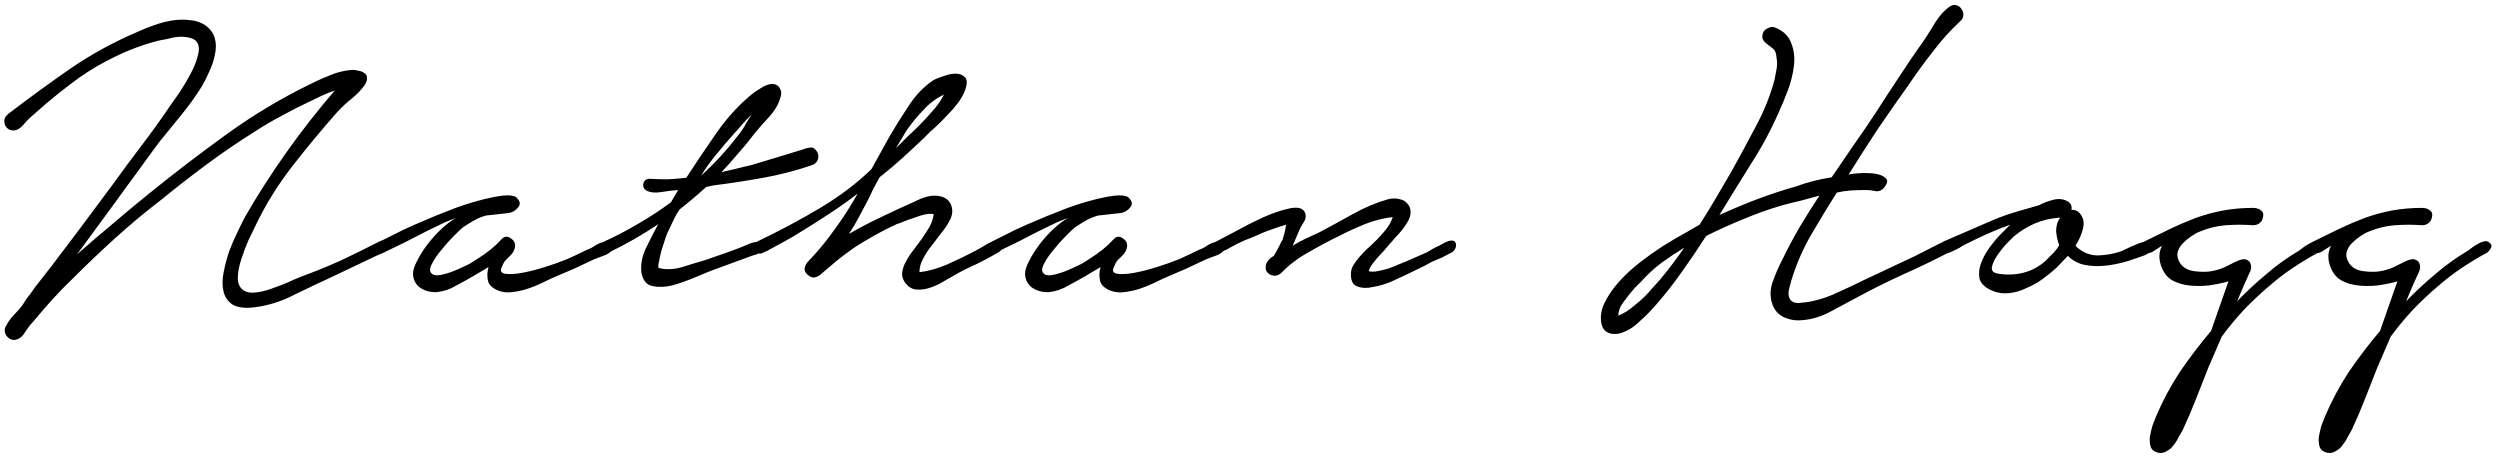 <?xml version="1.0" encoding="UTF-8"?> <svg xmlns="http://www.w3.org/2000/svg" width="289" height="53" viewBox="0 0 289 53" fill="none"><path d="M0.944 13.176C3.304 11.367 5.703 9.616 8.142 7.925C10.62 6.234 13.255 4.798 16.048 3.618C16.559 3.382 17.149 3.146 17.818 2.91C18.487 2.674 19.155 2.497 19.824 2.379C20.532 2.261 21.22 2.241 21.889 2.32C22.558 2.359 23.167 2.556 23.718 2.91C24.308 3.343 24.682 3.854 24.839 4.444C24.996 5.034 24.996 5.663 24.839 6.332C24.721 6.961 24.505 7.61 24.19 8.279C23.915 8.908 23.639 9.459 23.364 9.931C22.656 11.072 21.869 12.173 21.004 13.235C20.139 14.297 19.273 15.359 18.408 16.421C17.503 17.64 16.599 18.879 15.694 20.138C14.789 21.357 13.885 22.596 12.98 23.855L8.909 29.401C10.286 28.182 11.662 27.002 13.039 25.861C14.416 24.681 15.812 23.521 17.228 22.38C20.139 20.02 23.148 17.719 26.255 15.477C29.362 13.235 32.627 11.288 36.049 9.636C36.757 9.282 37.465 8.967 38.173 8.692C38.92 8.377 39.687 8.181 40.474 8.102C40.789 8.063 41.084 8.082 41.359 8.161C41.674 8.2 41.929 8.299 42.126 8.456C42.323 8.574 42.421 8.751 42.421 8.987C42.46 9.223 42.362 9.518 42.126 9.872C41.733 10.423 41.241 10.934 40.651 11.406C40.061 11.878 39.51 12.389 38.999 12.94C37.19 14.985 35.459 17.07 33.807 19.194C32.155 21.318 30.759 23.56 29.618 25.92C29.382 26.431 29.087 27.041 28.733 27.749C28.418 28.457 28.143 29.185 27.907 29.932C27.671 30.64 27.533 31.309 27.494 31.938C27.455 32.528 27.592 33 27.907 33.354C28.261 33.708 28.733 33.865 29.323 33.826C29.952 33.787 30.601 33.649 31.27 33.413C31.939 33.177 32.607 32.921 33.276 32.646C33.945 32.331 34.495 32.095 34.928 31.938C36.423 31.387 37.917 30.778 39.412 30.109C40.907 29.401 42.382 28.673 43.837 27.926C44.073 27.769 44.309 27.769 44.545 27.926C44.781 28.044 44.879 28.241 44.84 28.516C44.84 28.831 44.663 29.067 44.309 29.224C43.955 29.381 43.68 29.499 43.483 29.578L38.527 31.938C37.072 32.607 35.577 33.315 34.043 34.062C32.548 34.849 30.975 35.34 29.323 35.537C28.222 35.655 27.396 35.537 26.845 35.183C26.334 34.829 25.999 34.337 25.842 33.708C25.685 33.079 25.685 32.351 25.842 31.525C25.999 30.699 26.216 29.873 26.491 29.047C26.806 28.221 27.14 27.454 27.494 26.746C27.848 25.999 28.143 25.409 28.379 24.976C29.834 22.459 31.427 19.981 33.158 17.542C34.889 15.103 36.737 12.743 38.704 10.462C38.232 10.619 37.74 10.816 37.229 11.052C36.757 11.288 36.305 11.504 35.872 11.701C34.771 12.212 33.689 12.763 32.627 13.353C31.565 13.904 30.523 14.513 29.5 15.182C27.612 16.362 25.763 17.621 23.954 18.958C22.145 20.295 20.375 21.672 18.644 23.088C16.795 24.504 15.025 25.979 13.334 27.513C11.682 29.008 10.05 30.561 8.437 32.174C7.611 32.961 6.824 33.767 6.077 34.593C5.33 35.419 4.582 36.284 3.835 37.189C3.56 37.464 3.265 37.838 2.95 38.31C2.675 38.821 2.321 39.136 1.888 39.254C1.455 39.372 1.082 39.234 0.767 38.841C0.492 38.448 0.472 38.054 0.708 37.661C0.905 37.268 1.18 36.874 1.534 36.481C1.927 36.088 2.262 35.714 2.537 35.36C2.694 35.124 2.871 34.849 3.068 34.534C3.304 34.259 3.638 33.806 4.071 33.177C4.543 32.587 5.172 31.781 5.959 30.758C6.746 29.735 7.788 28.359 9.086 26.628L13.039 21.318C14.14 19.784 15.261 18.27 16.402 16.775C17.543 15.28 18.644 13.746 19.706 12.173C19.903 11.898 20.237 11.426 20.709 10.757C21.181 10.049 21.614 9.321 22.007 8.574C22.44 7.787 22.735 7.04 22.892 6.332C23.089 5.585 22.99 5.034 22.597 4.68C22.361 4.483 22.066 4.365 21.712 4.326C21.358 4.247 20.965 4.228 20.532 4.267C20.139 4.306 19.745 4.385 19.352 4.503C18.959 4.582 18.644 4.641 18.408 4.68C16.677 5.113 15.006 5.722 13.393 6.509C11.898 7.217 10.482 8.043 9.145 8.987C7.847 9.931 6.569 10.934 5.31 11.996L3.422 13.648C3.186 13.884 2.93 14.159 2.655 14.474C2.38 14.789 2.085 14.985 1.77 15.064C1.219 15.143 0.826 14.946 0.59 14.474C0.393 13.963 0.511 13.53 0.944 13.176ZM43.788 27.985C44.26 27.749 44.85 27.454 45.558 27.1C46.305 26.707 47.092 26.333 47.918 25.979C48.744 25.625 49.53 25.291 50.278 24.976C51.064 24.661 51.713 24.406 52.225 24.209C52.5 24.091 52.992 23.914 53.7 23.678C54.408 23.442 55.155 23.226 55.942 23.029C56.728 22.832 57.456 22.695 58.125 22.616C58.833 22.537 59.344 22.596 59.659 22.793C60.131 23.226 60.209 23.619 59.895 23.973C59.619 24.327 59.265 24.543 58.833 24.622L56.178 24.917C55.627 25.074 55.155 25.271 54.762 25.507C54.408 25.704 53.995 25.959 53.523 26.274C53.326 26.431 52.972 26.766 52.461 27.277C51.989 27.749 51.517 28.28 51.045 28.87C50.573 29.421 50.199 29.971 49.924 30.522C49.648 31.033 49.648 31.407 49.924 31.643C50.16 31.84 50.533 31.879 51.045 31.761C51.595 31.643 52.146 31.466 52.697 31.23C53.247 30.994 53.759 30.758 54.231 30.522C54.703 30.247 55.017 30.05 55.175 29.932C56.315 29.224 57.24 28.477 57.948 27.69C58.302 27.297 58.675 27.257 59.069 27.572C59.501 27.847 59.639 28.241 59.482 28.752C59.403 29.027 59.265 29.263 59.069 29.46C58.872 29.657 58.675 29.853 58.479 30.05C58.321 30.207 58.184 30.443 58.066 30.758C57.908 31.033 57.869 31.25 57.948 31.407C58.026 31.525 58.164 31.604 58.361 31.643C58.911 31.722 59.6 31.682 60.426 31.525C61.252 31.368 62.097 31.151 62.963 30.876C63.867 30.601 64.752 30.286 65.618 29.932C66.483 29.539 67.23 29.185 67.86 28.87C68.017 28.831 68.233 28.732 68.509 28.575C68.784 28.378 69.059 28.221 69.335 28.103C69.649 27.985 69.944 27.926 70.22 27.926C70.495 27.926 70.692 28.044 70.81 28.28C70.967 28.516 70.947 28.732 70.751 28.929C70.593 29.126 70.357 29.303 70.043 29.46C69.728 29.578 69.413 29.696 69.099 29.814C68.784 29.932 68.548 30.03 68.391 30.109C67.722 30.424 67.053 30.738 66.385 31.053C65.716 31.328 65.028 31.623 64.32 31.938C63.848 32.135 63.336 32.371 62.786 32.646C62.235 32.921 61.665 33.157 61.075 33.354C60.485 33.551 59.875 33.688 59.246 33.767C58.656 33.846 58.105 33.787 57.594 33.59C56.925 33.315 56.532 32.941 56.414 32.469C56.296 31.958 56.315 31.427 56.473 30.876L54.88 31.82C54.211 32.213 53.503 32.607 52.756 33C52.048 33.433 51.3 33.688 50.514 33.767C49.806 33.806 49.176 33.649 48.626 33.295C48.075 32.941 47.78 32.39 47.741 31.643C47.741 31.25 47.898 30.758 48.213 30.168C48.527 29.539 48.921 28.909 49.393 28.28C49.904 27.611 50.455 27.002 51.045 26.451C51.635 25.9 52.185 25.487 52.697 25.212C52.421 25.291 51.969 25.468 51.34 25.743C50.75 26.018 50.061 26.353 49.275 26.746C48.527 27.139 47.721 27.552 46.856 27.985C46.03 28.378 45.263 28.752 44.555 29.106C44.358 29.224 44.161 29.263 43.965 29.224C43.768 29.145 43.63 29.047 43.552 28.929C43.434 28.772 43.394 28.614 43.434 28.457C43.434 28.26 43.552 28.103 43.788 27.985ZM75.083 20.669C75.791 20.708 76.499 20.728 77.207 20.728C77.915 20.689 78.623 20.63 79.331 20.551C80.432 18.86 81.612 17.109 82.871 15.3C84.169 13.451 85.624 11.898 87.237 10.639C87.552 10.442 87.866 10.246 88.181 10.049C88.535 9.852 88.889 9.734 89.243 9.695C89.636 9.695 89.931 9.852 90.128 10.167C90.325 10.482 90.364 10.816 90.246 11.17C90.049 11.957 89.617 12.724 88.948 13.471C88.279 14.179 87.709 14.828 87.237 15.418C86.647 16.205 86.018 16.972 85.349 17.719C84.72 18.466 84.071 19.194 83.402 19.902L86.883 19.076L92.724 17.306C92.999 17.188 93.275 17.109 93.55 17.07C93.865 16.991 94.14 17.109 94.376 17.424C94.612 17.739 94.671 18.073 94.553 18.427C94.435 18.742 94.219 18.958 93.904 19.076C92.095 19.705 90.207 20.197 88.24 20.551C86.273 20.905 84.346 21.2 82.458 21.436L81.632 21.613C81.16 22.046 80.668 22.478 80.157 22.911C79.646 23.344 79.115 23.776 78.564 24.209C78.289 24.602 78.053 25.015 77.856 25.448C77.659 25.841 77.463 26.254 77.266 26.687C77.187 26.805 77.069 27.1 76.912 27.572C76.755 28.044 76.597 28.536 76.44 29.047C76.322 29.519 76.224 29.971 76.145 30.404C76.066 30.797 76.086 30.994 76.204 30.994C77.03 31.191 77.915 31.151 78.859 30.876C79.842 30.561 80.688 30.306 81.396 30.109C82.301 29.794 83.205 29.48 84.11 29.165C85.015 28.85 85.919 28.496 86.824 28.103C87.06 28.024 87.355 27.965 87.709 27.926C88.102 27.887 88.279 28.123 88.24 28.634C88.201 28.988 87.945 29.244 87.473 29.401C87.04 29.519 86.686 29.637 86.411 29.755L82.222 31.289C81.75 31.486 81.081 31.761 80.216 32.115C79.39 32.469 78.544 32.764 77.679 33C76.853 33.197 76.086 33.216 75.378 33.059C74.709 32.902 74.296 32.371 74.139 31.466C74.06 30.561 74.218 29.676 74.611 28.811C75.044 27.906 75.535 26.943 76.086 25.92C74.277 27.139 72.389 28.221 70.422 29.165C70.186 29.283 69.989 29.303 69.832 29.224C69.675 29.145 69.557 29.027 69.478 28.87C69.399 28.713 69.399 28.555 69.478 28.398C69.517 28.201 69.635 28.044 69.832 27.926C71.209 27.297 72.526 26.608 73.785 25.861C75.083 25.114 76.342 24.288 77.561 23.383L78.387 21.967C77.797 22.006 77.148 22.085 76.44 22.203C75.732 22.321 75.162 22.262 74.729 22.026C74.414 21.829 74.296 21.554 74.375 21.2C74.493 20.846 74.729 20.669 75.083 20.669ZM85.762 15.064C85.959 14.789 86.136 14.494 86.293 14.179C86.49 13.864 86.686 13.55 86.883 13.235C86.49 13.628 86.116 14.022 85.762 14.415C85.447 14.808 85.172 15.123 84.936 15.359C84.228 16.146 83.54 16.952 82.871 17.778C82.202 18.565 81.593 19.41 81.042 20.315C82.812 18.702 84.385 16.952 85.762 15.064ZM87.523 27.926C90.001 26.746 92.401 25.468 94.721 24.091C97.042 22.714 99.048 21.2 100.739 19.548L102.863 15.713C103.532 14.572 104.26 13.412 105.046 12.232C105.833 11.013 106.777 10.029 107.878 9.282C108.154 9.125 108.547 8.967 109.058 8.81C109.57 8.613 110.042 8.515 110.474 8.515C110.946 8.515 111.3 8.653 111.536 8.928C111.812 9.164 111.831 9.636 111.595 10.344C111.399 10.895 111.104 11.426 110.71 11.937C110.356 12.409 109.943 12.881 109.471 13.353C109.039 13.825 108.586 14.277 108.114 14.71C107.642 15.103 107.229 15.497 106.875 15.89C106.049 16.677 105.204 17.463 104.338 18.25C103.473 19.037 102.588 19.784 101.683 20.492C101.447 20.925 101.211 21.357 100.975 21.79C100.779 22.183 100.582 22.596 100.385 23.029C100.031 23.698 99.677 24.366 99.323 25.035C98.969 25.704 98.576 26.372 98.143 27.041C99.363 26.333 100.602 25.684 101.86 25.094C103.158 24.465 104.437 23.875 105.695 23.324C106.128 23.088 106.62 22.891 107.17 22.734C107.76 22.577 108.331 22.577 108.881 22.734C109.471 22.931 109.845 23.304 110.002 23.855C110.16 24.406 110.081 24.956 109.766 25.507C109.53 25.979 109.216 26.451 108.822 26.923C108.468 27.395 108.095 27.887 107.701 28.398C107.308 28.87 106.974 29.381 106.698 29.932C106.423 30.443 106.285 30.955 106.285 31.466C107.308 31.348 108.37 31.053 109.471 30.581C110.612 30.07 111.635 29.578 112.539 29.106C112.854 28.949 113.208 28.752 113.601 28.516C114.034 28.241 114.408 28.044 114.722 27.926C114.919 27.808 115.096 27.788 115.253 27.867C115.45 27.946 115.588 28.064 115.666 28.221C115.784 28.339 115.824 28.496 115.784 28.693C115.784 28.89 115.666 29.047 115.43 29.165C114.565 29.676 113.68 30.148 112.775 30.581C111.871 30.974 110.986 31.427 110.12 31.938C109.766 32.135 109.353 32.371 108.881 32.646C108.409 32.921 107.918 33.138 107.406 33.295C106.934 33.452 106.443 33.511 105.931 33.472C105.459 33.433 105.046 33.197 104.692 32.764C104.417 32.41 104.279 32.036 104.279 31.643C104.319 31.25 104.417 30.876 104.574 30.522C104.771 30.129 104.987 29.755 105.223 29.401C105.499 29.047 105.735 28.732 105.931 28.457C106.364 27.906 106.777 27.316 107.17 26.687C107.603 26.058 107.859 25.409 107.937 24.74C107.623 24.701 107.269 24.72 106.875 24.799C106.521 24.878 106.148 24.996 105.754 25.153C105.361 25.271 104.968 25.409 104.574 25.566C104.22 25.723 103.906 25.841 103.63 25.92C102.765 26.313 101.919 26.746 101.093 27.218C100.307 27.651 99.52 28.123 98.733 28.634C97.475 29.539 96.59 30.227 96.078 30.699C95.567 31.132 95.193 31.446 94.957 31.643C94.761 31.84 94.525 31.977 94.249 32.056C94.013 32.135 93.738 32.056 93.423 31.82C93.109 31.545 92.971 31.289 93.01 31.053C93.05 30.778 93.168 30.522 93.364 30.286C94.505 29.106 95.547 27.847 96.491 26.51C97.475 25.173 98.36 23.796 99.146 22.38C98.084 23.206 97.003 23.973 95.901 24.681C94.839 25.389 93.758 26.077 92.656 26.746C91.988 27.179 91.319 27.572 90.65 27.926C90.021 28.28 89.372 28.634 88.703 28.988C88.507 29.067 88.29 29.165 88.054 29.283C87.858 29.362 87.661 29.322 87.464 29.165C87.268 29.008 87.169 28.791 87.169 28.516C87.169 28.241 87.287 28.044 87.523 27.926ZM106.226 14.533C106.738 14.022 107.249 13.471 107.76 12.881C108.311 12.291 108.763 11.642 109.117 10.934C108.213 11.367 107.406 11.976 106.698 12.763C105.99 13.51 105.361 14.277 104.81 15.064L103.571 17.129C104.004 16.696 104.437 16.264 104.869 15.831C105.341 15.398 105.794 14.966 106.226 14.533ZM114.542 27.985C115.014 27.749 115.604 27.454 116.312 27.1C117.059 26.707 117.846 26.333 118.672 25.979C119.498 25.625 120.284 25.291 121.032 24.976C121.818 24.661 122.467 24.406 122.979 24.209C123.254 24.091 123.746 23.914 124.454 23.678C125.162 23.442 125.909 23.226 126.696 23.029C127.482 22.832 128.21 22.695 128.879 22.616C129.587 22.537 130.098 22.596 130.413 22.793C130.885 23.226 130.963 23.619 130.649 23.973C130.373 24.327 130.019 24.543 129.587 24.622L126.932 24.917C126.381 25.074 125.909 25.271 125.516 25.507C125.162 25.704 124.749 25.959 124.277 26.274C124.08 26.431 123.726 26.766 123.215 27.277C122.743 27.749 122.271 28.28 121.799 28.87C121.327 29.421 120.953 29.971 120.678 30.522C120.402 31.033 120.402 31.407 120.678 31.643C120.914 31.84 121.287 31.879 121.799 31.761C122.349 31.643 122.9 31.466 123.451 31.23C124.001 30.994 124.513 30.758 124.985 30.522C125.457 30.247 125.771 30.05 125.929 29.932C127.069 29.224 127.994 28.477 128.702 27.69C129.056 27.297 129.429 27.257 129.823 27.572C130.255 27.847 130.393 28.241 130.236 28.752C130.157 29.027 130.019 29.263 129.823 29.46C129.626 29.657 129.429 29.853 129.233 30.05C129.075 30.207 128.938 30.443 128.82 30.758C128.662 31.033 128.623 31.25 128.702 31.407C128.78 31.525 128.918 31.604 129.115 31.643C129.665 31.722 130.354 31.682 131.18 31.525C132.006 31.368 132.851 31.151 133.717 30.876C134.621 30.601 135.506 30.286 136.372 29.932C137.237 29.539 137.984 29.185 138.614 28.87C138.771 28.831 138.987 28.732 139.263 28.575C139.538 28.378 139.813 28.221 140.089 28.103C140.403 27.985 140.698 27.926 140.974 27.926C141.249 27.926 141.446 28.044 141.564 28.28C141.721 28.516 141.701 28.732 141.505 28.929C141.347 29.126 141.111 29.303 140.797 29.46C140.482 29.578 140.167 29.696 139.853 29.814C139.538 29.932 139.302 30.03 139.145 30.109C138.476 30.424 137.807 30.738 137.139 31.053C136.47 31.328 135.782 31.623 135.074 31.938C134.602 32.135 134.09 32.371 133.54 32.646C132.989 32.921 132.419 33.157 131.829 33.354C131.239 33.551 130.629 33.688 130 33.767C129.41 33.846 128.859 33.787 128.348 33.59C127.679 33.315 127.286 32.941 127.168 32.469C127.05 31.958 127.069 31.427 127.227 30.876L125.634 31.82C124.965 32.213 124.257 32.607 123.51 33C122.802 33.433 122.054 33.688 121.268 33.767C120.56 33.806 119.93 33.649 119.38 33.295C118.829 32.941 118.534 32.39 118.495 31.643C118.495 31.25 118.652 30.758 118.967 30.168C119.281 29.539 119.675 28.909 120.147 28.28C120.658 27.611 121.209 27.002 121.799 26.451C122.389 25.9 122.939 25.487 123.451 25.212C123.175 25.291 122.723 25.468 122.094 25.743C121.504 26.018 120.815 26.353 120.029 26.746C119.281 27.139 118.475 27.552 117.61 27.985C116.784 28.378 116.017 28.752 115.309 29.106C115.112 29.224 114.915 29.263 114.719 29.224C114.522 29.145 114.384 29.047 114.306 28.929C114.188 28.772 114.148 28.614 114.188 28.457C114.188 28.26 114.306 28.103 114.542 27.985ZM140.468 27.985C140.901 27.749 141.648 27.356 142.71 26.805C143.772 26.215 144.854 25.664 145.955 25.153C147.096 24.642 148.138 24.288 149.082 24.091C150.026 23.894 150.616 24.052 150.852 24.563C151.009 24.956 150.95 25.35 150.675 25.743C150.439 26.097 150.262 26.431 150.144 26.746L149.436 28.398C149.947 28.083 150.459 27.808 150.97 27.572C151.481 27.336 151.993 27.1 152.504 26.864C153.763 26.195 155.061 25.487 156.398 24.74C157.735 23.993 159.092 23.422 160.469 23.029C160.98 22.911 161.433 22.911 161.826 23.029C162.219 23.108 162.514 23.285 162.711 23.56C162.947 23.796 163.065 24.13 163.065 24.563C163.065 24.956 162.908 25.389 162.593 25.861C162.239 26.412 161.846 26.903 161.413 27.336C161.02 27.769 160.607 28.241 160.174 28.752C160.095 28.87 159.958 29.027 159.761 29.224C159.564 29.421 159.348 29.657 159.112 29.932C158.915 30.168 158.719 30.424 158.522 30.699C158.365 30.935 158.266 31.151 158.227 31.348C158.502 31.427 158.837 31.427 159.23 31.348C159.663 31.269 160.076 31.171 160.469 31.053C160.902 30.896 161.295 30.738 161.649 30.581C162.042 30.424 162.337 30.306 162.534 30.227L164.953 29.165C165.11 29.086 165.307 28.968 165.543 28.811C165.818 28.654 166.094 28.516 166.369 28.398C166.644 28.241 166.9 28.103 167.136 27.985C167.411 27.867 167.628 27.808 167.785 27.808C168.139 27.808 168.316 27.985 168.316 28.339C168.316 28.693 168.159 28.968 167.844 29.165C167.49 29.362 167.116 29.558 166.723 29.755C166.33 29.912 165.917 30.089 165.484 30.286C164.933 30.601 164.402 30.876 163.891 31.112C163.38 31.348 162.849 31.604 162.298 31.879C161.983 32.036 161.472 32.272 160.764 32.587C160.095 32.862 159.407 33.059 158.699 33.177C158.03 33.334 157.44 33.315 156.929 33.118C156.418 32.961 156.162 32.489 156.162 31.702C156.162 31.309 156.26 30.955 156.457 30.64C156.654 30.325 156.87 30.03 157.106 29.755C157.381 29.44 157.657 29.145 157.932 28.87C158.247 28.595 158.522 28.339 158.758 28.103C158.994 27.906 159.387 27.493 159.938 26.864C160.489 26.235 160.843 25.645 161 25.094C159.938 25.212 158.856 25.487 157.755 25.92C156.693 26.353 155.71 26.805 154.805 27.277C153.664 27.828 152.484 28.457 151.265 29.165C150.046 29.834 148.984 30.64 148.079 31.584C147.882 31.741 147.666 31.84 147.43 31.879C147.233 31.879 147.037 31.84 146.84 31.761C146.643 31.643 146.486 31.486 146.368 31.289C146.289 31.092 146.289 30.837 146.368 30.522C146.486 30.168 146.781 29.853 147.253 29.578C147.45 29.263 147.646 28.909 147.843 28.516C148.04 28.083 148.177 27.828 148.256 27.749C148.335 27.474 148.413 27.198 148.492 26.923C148.571 26.608 148.63 26.294 148.669 25.979C148.236 26.097 147.804 26.235 147.371 26.392C146.938 26.549 146.604 26.667 146.368 26.746C145.817 26.982 145.267 27.218 144.716 27.454C144.165 27.651 143.615 27.887 143.064 28.162C142.749 28.319 142.454 28.477 142.179 28.634C141.943 28.791 141.668 28.929 141.353 29.047C141.117 29.165 140.881 29.204 140.645 29.165C140.448 29.086 140.291 28.988 140.173 28.87C140.055 28.752 140.016 28.614 140.055 28.457C140.055 28.26 140.193 28.103 140.468 27.985ZM226.611 2.438C225.47 3.5 224.408 4.68 223.425 5.978C222.441 7.237 221.497 8.535 220.593 9.872C219.413 11.524 218.233 13.215 217.053 14.946C215.912 16.677 214.791 18.427 213.69 20.197C213.729 20.197 213.749 20.197 213.749 20.197C213.788 20.158 213.827 20.138 213.867 20.138C214.024 20.099 214.398 20.059 214.988 20.02C215.617 19.981 216.207 20 216.758 20.079C217.308 20.158 217.721 20.335 217.997 20.61C218.272 20.846 218.193 21.22 217.761 21.731C217.485 22.046 217.151 22.164 216.758 22.085C216.404 22.006 216.069 21.967 215.755 21.967C215.047 21.967 214.417 21.987 213.867 22.026C213.355 22.065 212.844 22.144 212.333 22.262C211.31 23.875 210.307 25.527 209.324 27.218C208.38 28.87 207.632 30.601 207.082 32.41C207.003 32.725 206.905 33.098 206.787 33.531C206.708 34.003 206.767 34.377 206.964 34.652C207.239 34.967 207.632 35.085 208.144 35.006C208.655 34.967 209.088 34.908 209.442 34.829C210.543 34.593 211.566 34.239 212.51 33.767C213.493 33.334 214.496 32.862 215.519 32.351L221.419 29.578L224.31 28.103C224.506 28.024 224.703 27.946 224.9 27.867C225.096 27.749 225.293 27.769 225.49 27.926C225.686 28.044 225.785 28.241 225.785 28.516C225.785 28.791 225.667 28.988 225.431 29.106C223.7 30.011 221.95 30.856 220.18 31.643C218.449 32.43 216.738 33.275 215.047 34.18C214.024 34.731 212.923 35.321 211.743 35.95C210.602 36.579 209.461 36.933 208.321 37.012C207.652 37.091 206.983 36.992 206.315 36.717C205.685 36.442 205.233 35.989 204.958 35.36C204.604 34.495 204.584 33.59 204.899 32.646C205.253 31.663 205.626 30.797 206.02 30.05C206.649 28.752 207.318 27.493 208.026 26.274C208.773 25.015 209.54 23.796 210.327 22.616C209.579 22.813 208.852 23.009 208.144 23.206C207.436 23.363 206.728 23.54 206.02 23.737C204.525 24.17 203.03 24.701 201.536 25.33C200.08 25.92 198.645 26.569 197.229 27.277C196.324 28.693 195.38 30.089 194.397 31.466C193.453 32.803 192.43 34.101 191.329 35.36C190.778 35.989 190.168 36.599 189.5 37.189C188.87 37.818 188.123 38.271 187.258 38.546C186.668 38.664 186.196 38.625 185.842 38.428C185.527 38.271 185.311 38.015 185.193 37.661C185.075 37.307 185.035 36.894 185.075 36.422C185.114 35.989 185.232 35.557 185.429 35.124C185.861 34.219 186.432 33.374 187.14 32.587C187.887 31.761 188.693 31.014 189.559 30.345C190.424 29.676 191.309 29.047 192.214 28.457C193.158 27.867 194.062 27.336 194.928 26.864L196.462 25.979C197.13 24.956 197.76 23.934 198.35 22.911C198.94 21.888 199.549 20.846 200.179 19.784C201.123 18.093 202.047 16.382 202.952 14.651C203.896 12.92 204.623 11.111 205.135 9.223C205.213 8.79 205.292 8.377 205.371 7.984C205.449 7.551 205.449 7.119 205.371 6.686C205.331 6.135 205.194 5.781 204.958 5.624C204.761 5.467 204.486 5.25 204.132 4.975C203.896 4.778 203.758 4.562 203.719 4.326C203.719 4.051 203.778 3.815 203.896 3.618C204.053 3.421 204.25 3.284 204.486 3.205C204.722 3.087 204.977 3.087 205.253 3.205C206.197 3.598 206.806 4.208 207.082 5.034C207.396 5.821 207.495 6.686 207.377 7.63C207.259 8.574 207.023 9.518 206.669 10.462C206.315 11.406 205.98 12.212 205.666 12.881C204.761 14.966 203.699 16.952 202.48 18.84C201.3 20.728 200.061 22.734 198.763 24.858C200.218 24.189 201.673 23.58 203.129 23.029C204.584 22.478 206.079 21.987 207.613 21.554C208.871 21.082 210.248 20.728 211.743 20.492C212.608 19.233 213.454 17.994 214.28 16.775C215.145 15.556 215.991 14.317 216.817 13.058C217.721 11.642 218.646 10.226 219.59 8.81C220.534 7.355 221.497 5.939 222.481 4.562C222.874 3.972 223.307 3.284 223.779 2.497C224.29 1.71 224.841 1.12 225.431 0.727C225.706 0.57 225.962 0.53 226.198 0.609C226.434 0.688 226.611 0.825 226.729 1.022C226.886 1.219 226.965 1.455 226.965 1.73C226.965 2.005 226.847 2.241 226.611 2.438ZM189.736 32.528C189.539 32.725 189.283 32.98 188.969 33.295C188.693 33.61 188.418 33.944 188.143 34.298C187.867 34.652 187.612 35.006 187.376 35.36C187.179 35.753 187.081 36.127 187.081 36.481C187.71 36.245 188.359 35.832 189.028 35.242C189.736 34.691 190.385 34.062 190.975 33.354C191.604 32.685 192.194 31.997 192.745 31.289C193.295 30.581 193.767 29.952 194.161 29.401L194.692 28.634C193.787 29.185 192.902 29.775 192.037 30.404C191.211 31.033 190.444 31.741 189.736 32.528ZM230.785 25.271C231.572 24.956 232.378 24.681 233.204 24.445C234.07 24.209 234.896 23.973 235.682 23.737C236.194 23.462 236.764 23.245 237.393 23.088C238.023 22.931 238.593 23.009 239.104 23.324C239.419 23.56 239.537 23.875 239.458 24.268C239.734 24.229 240.009 24.307 240.284 24.504C240.796 25.015 240.973 25.625 240.815 26.333C240.658 27.041 240.363 27.729 239.93 28.398C240.088 28.595 240.324 28.791 240.638 28.988C241.268 29.381 241.956 29.558 242.703 29.519C243.451 29.48 244.159 29.362 244.827 29.165C245.024 29.126 245.319 29.008 245.712 28.811C246.106 28.614 246.499 28.437 246.892 28.28C247.325 28.083 247.718 27.965 248.072 27.926C248.426 27.847 248.662 27.926 248.78 28.162C248.938 28.477 248.918 28.752 248.721 28.988C248.525 29.185 248.249 29.362 247.895 29.519C247.581 29.637 247.246 29.755 246.892 29.873C246.538 29.991 246.302 30.07 246.184 30.109C245.594 30.306 244.965 30.463 244.296 30.581C243.667 30.699 243.038 30.758 242.408 30.758C241.779 30.758 241.169 30.679 240.579 30.522C239.989 30.325 239.478 30.011 239.045 29.578L237.747 30.935C237.275 31.368 236.744 31.8 236.154 32.233C235.564 32.666 234.935 33.02 234.266 33.295C233.637 33.61 232.968 33.806 232.26 33.885C231.552 33.964 230.884 33.865 230.254 33.59C229.468 33.236 228.996 32.784 228.838 32.233C228.72 31.643 228.779 31.033 229.015 30.404C229.251 29.775 229.586 29.165 230.018 28.575C230.451 27.985 230.864 27.493 231.257 27.1L232.378 25.979C231.474 26.294 230.589 26.648 229.723 27.041C228.858 27.434 227.993 27.847 227.127 28.28C226.97 28.359 226.773 28.477 226.537 28.634C226.301 28.752 226.065 28.87 225.829 28.988C225.593 29.106 225.357 29.204 225.121 29.283C224.925 29.322 224.748 29.283 224.59 29.165C224.315 29.008 224.197 28.791 224.236 28.516C224.276 28.241 224.413 28.044 224.649 27.926L230.785 25.271ZM232.791 27.336C232.634 27.493 232.339 27.788 231.906 28.221C231.513 28.654 231.159 29.106 230.844 29.578C230.53 30.05 230.333 30.502 230.254 30.935C230.215 31.328 230.471 31.564 231.021 31.643C232.044 31.8 233.008 31.761 233.912 31.525C234.856 31.289 235.702 30.837 236.449 30.168C236.764 29.853 237.059 29.558 237.334 29.283C237.61 29.008 237.846 28.693 238.042 28.339C237.846 27.828 237.728 27.277 237.688 26.687C237.688 26.097 237.846 25.586 238.16 25.153C237.059 25.232 236.056 25.468 235.151 25.861C234.286 26.254 233.499 26.746 232.791 27.336ZM247.754 27.985C248.777 27.474 249.78 26.982 250.763 26.51C251.746 26.038 252.749 25.605 253.772 25.212C254.873 24.819 255.955 24.524 257.017 24.327C258.118 24.13 259.259 24.032 260.439 24.032C260.872 24.032 261.206 24.15 261.442 24.386C261.678 24.583 261.698 24.937 261.501 25.448C261.265 25.841 260.911 26.038 260.439 26.038C259.416 25.959 258.374 25.959 257.312 26.038C256.289 26.117 255.306 26.353 254.362 26.746C254.047 26.864 253.713 27.041 253.359 27.277C253.005 27.513 252.671 27.788 252.356 28.103C252.081 28.378 251.884 28.693 251.766 29.047C251.648 29.401 251.687 29.775 251.884 30.168C252.199 30.837 252.789 31.23 253.654 31.348C254.559 31.466 255.326 31.446 255.955 31.289C256.466 31.171 256.919 31.014 257.312 30.817C257.705 30.62 258.059 30.443 258.374 30.286C258.689 30.129 258.964 30.03 259.2 29.991C259.475 29.912 259.751 29.991 260.026 30.227C260.301 30.62 260.301 31.073 260.026 31.584C259.79 32.095 259.593 32.528 259.436 32.882L258.61 34.829C259.672 33.728 260.793 32.685 261.973 31.702C263.153 30.679 264.412 29.775 265.749 28.988C265.867 28.909 266.024 28.791 266.221 28.634C266.418 28.477 266.634 28.339 266.87 28.221C267.106 28.064 267.342 27.965 267.578 27.926C267.814 27.847 268.011 27.867 268.168 27.985C268.443 28.182 268.542 28.378 268.463 28.575C268.384 28.772 268.247 28.968 268.05 29.165C267.027 29.716 266.044 30.306 265.1 30.935C264.156 31.564 263.232 32.272 262.327 33.059C261.304 33.924 260.321 34.849 259.377 35.832C258.472 36.815 257.627 37.838 256.84 38.9L255.306 42.44C254.834 43.62 254.362 44.82 253.89 46.039C253.418 47.258 252.907 48.458 252.356 49.638C252.238 49.874 252.081 50.149 251.884 50.464C251.727 50.818 251.53 51.133 251.294 51.408C251.097 51.723 250.842 51.959 250.527 52.116C250.252 52.313 249.937 52.391 249.583 52.352C249.111 52.273 248.796 52.057 248.639 51.703C248.521 51.349 248.482 50.956 248.521 50.523C248.6 50.09 248.698 49.658 248.816 49.225C248.973 48.792 249.111 48.438 249.229 48.163C249.976 46.393 250.901 44.662 252.002 42.971C253.143 41.319 254.342 39.746 255.601 38.251L257.607 32.528C256.899 32.725 256.132 32.882 255.306 33C254.519 33.079 253.772 33.079 253.064 33C252.356 32.921 251.707 32.725 251.117 32.41C250.566 32.095 250.153 31.584 249.878 30.876C249.524 29.971 249.544 29.145 249.937 28.398C249.622 28.595 249.288 28.811 248.934 29.047C248.619 29.244 248.344 29.303 248.108 29.224C247.715 29.224 247.479 29.067 247.4 28.752C247.321 28.398 247.439 28.142 247.754 27.985ZM267.286 27.985C268.309 27.474 269.312 26.982 270.295 26.51C271.278 26.038 272.281 25.605 273.304 25.212C274.405 24.819 275.487 24.524 276.549 24.327C277.65 24.13 278.791 24.032 279.971 24.032C280.404 24.032 280.738 24.15 280.974 24.386C281.21 24.583 281.23 24.937 281.033 25.448C280.797 25.841 280.443 26.038 279.971 26.038C278.948 25.959 277.906 25.959 276.844 26.038C275.821 26.117 274.838 26.353 273.894 26.746C273.579 26.864 273.245 27.041 272.891 27.277C272.537 27.513 272.203 27.788 271.888 28.103C271.613 28.378 271.416 28.693 271.298 29.047C271.18 29.401 271.219 29.775 271.416 30.168C271.731 30.837 272.321 31.23 273.186 31.348C274.091 31.466 274.858 31.446 275.487 31.289C275.998 31.171 276.451 31.014 276.844 30.817C277.237 30.62 277.591 30.443 277.906 30.286C278.221 30.129 278.496 30.03 278.732 29.991C279.007 29.912 279.283 29.991 279.558 30.227C279.833 30.62 279.833 31.073 279.558 31.584C279.322 32.095 279.125 32.528 278.968 32.882L278.142 34.829C279.204 33.728 280.325 32.685 281.505 31.702C282.685 30.679 283.944 29.775 285.281 28.988C285.399 28.909 285.556 28.791 285.753 28.634C285.95 28.477 286.166 28.339 286.402 28.221C286.638 28.064 286.874 27.965 287.11 27.926C287.346 27.847 287.543 27.867 287.7 27.985C287.975 28.182 288.074 28.378 287.995 28.575C287.916 28.772 287.779 28.968 287.582 29.165C286.559 29.716 285.576 30.306 284.632 30.935C283.688 31.564 282.764 32.272 281.859 33.059C280.836 33.924 279.853 34.849 278.909 35.832C278.004 36.815 277.159 37.838 276.372 38.9L274.838 42.44C274.366 43.62 273.894 44.82 273.422 46.039C272.95 47.258 272.439 48.458 271.888 49.638C271.77 49.874 271.613 50.149 271.416 50.464C271.259 50.818 271.062 51.133 270.826 51.408C270.629 51.723 270.374 51.959 270.059 52.116C269.784 52.313 269.469 52.391 269.115 52.352C268.643 52.273 268.328 52.057 268.171 51.703C268.053 51.349 268.014 50.956 268.053 50.523C268.132 50.09 268.23 49.658 268.348 49.225C268.505 48.792 268.643 48.438 268.761 48.163C269.508 46.393 270.433 44.662 271.534 42.971C272.675 41.319 273.874 39.746 275.133 38.251L277.139 32.528C276.431 32.725 275.664 32.882 274.838 33C274.051 33.079 273.304 33.079 272.596 33C271.888 32.921 271.239 32.725 270.649 32.41C270.098 32.095 269.685 31.584 269.41 30.876C269.056 29.971 269.076 29.145 269.469 28.398C269.154 28.595 268.82 28.811 268.466 29.047C268.151 29.244 267.876 29.303 267.64 29.224C267.247 29.224 267.011 29.067 266.932 28.752C266.853 28.398 266.971 28.142 267.286 27.985Z" fill="black"></path></svg> 